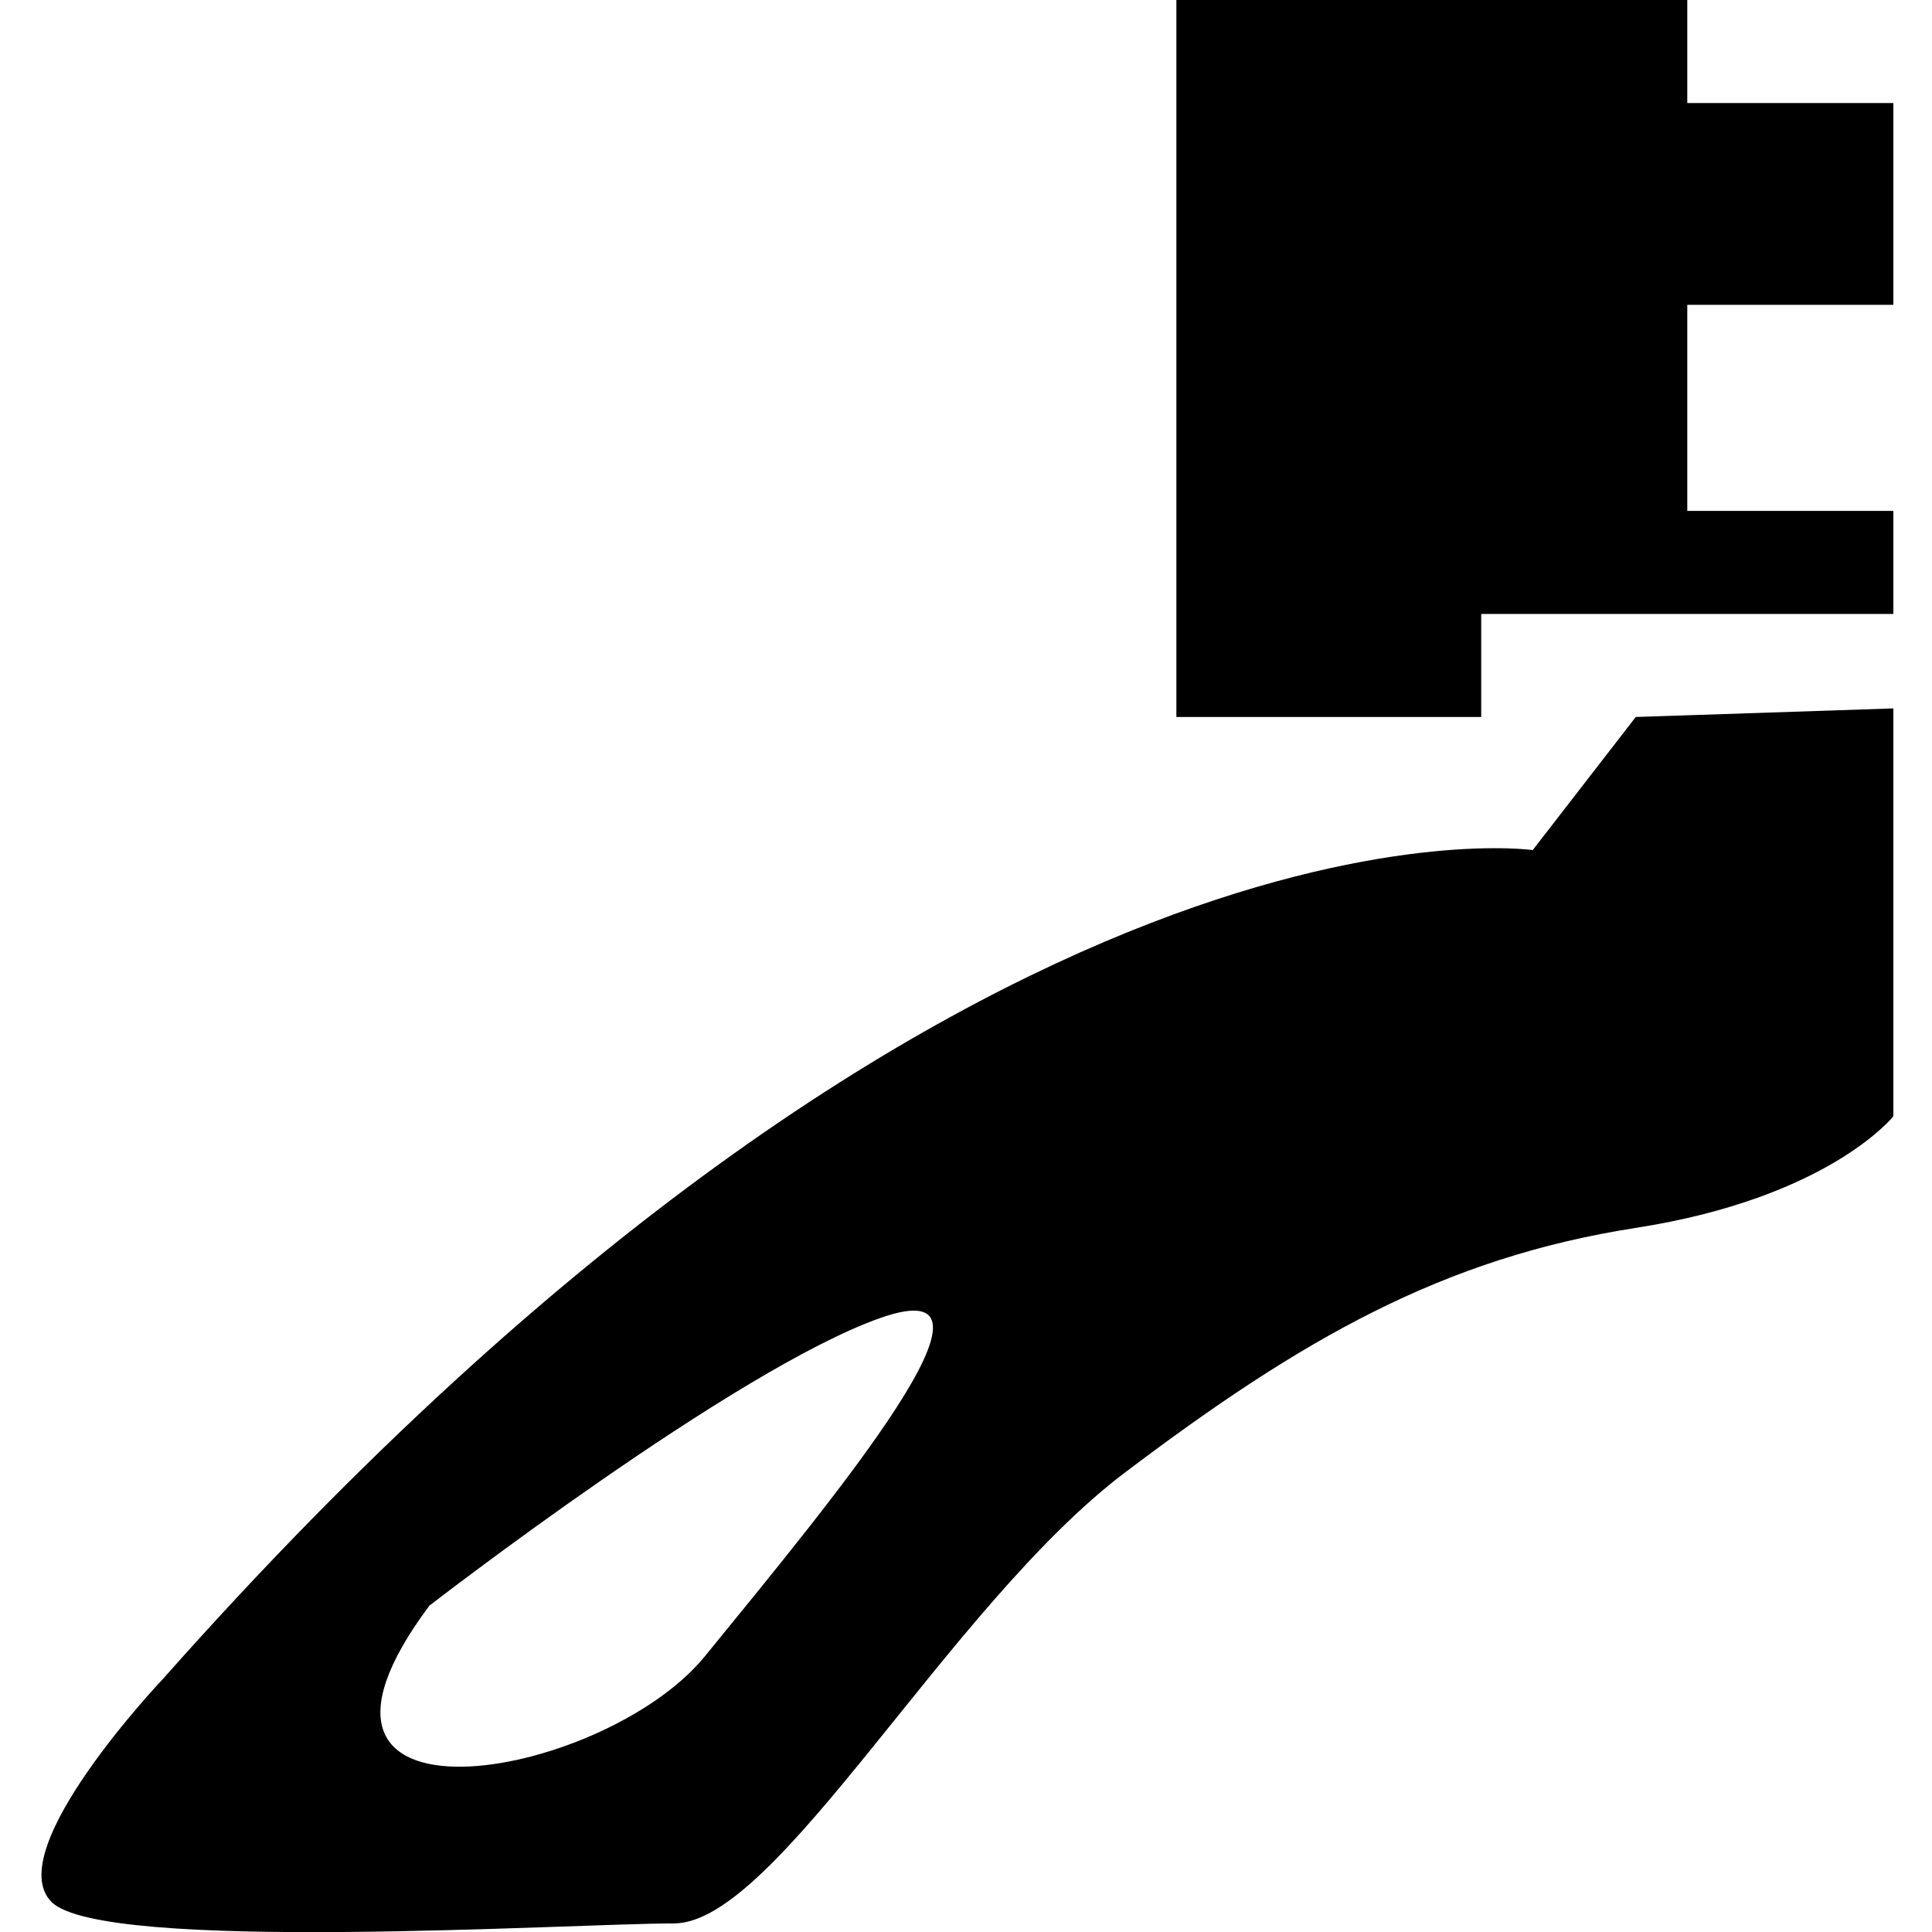 <?xml version="1.0" encoding="utf-8"?>
<!-- Generator: Adobe Illustrator 23.1.1, SVG Export Plug-In . SVG Version: 6.00 Build 0)  -->
<svg version="1.1" baseProfile="basic" id="Слой_1"
	 xmlns="http://www.w3.org/2000/svg" xmlns:xlink="http://www.w3.org/1999/xlink" x="0px" y="0px" width="45px" height="45px"
	 viewBox="0 0 45 45" xml:space="preserve">
<g>
	<polygon points="44.1,7.1 44.1,2.4 39.3,2.4 39.3,0 27.4,0 27.4,16.7 34.5,16.7 34.5,14.3 44.1,14.3 44.1,11.9 39.3,11.9 39.3,7.1 
			"/>
	<path d="M38.1,16.7l-2.4,3.1c0,0-13.1-1.9-31.9,19.3c0,0-3.8,4-2.6,5.2s12.1,0.5,14.5,0.5s6.4-7.4,10.5-10.5s7.4-5,11.9-5.7
		s6-2.6,6-2.6v-9.5L38.1,16.7z M16.4,38.6C14,41.5,5.9,42.9,10,37.4c0,0,7.1-5.5,10.5-6.7S19.5,34.8,16.4,38.6z"/>
</g>
</svg>
